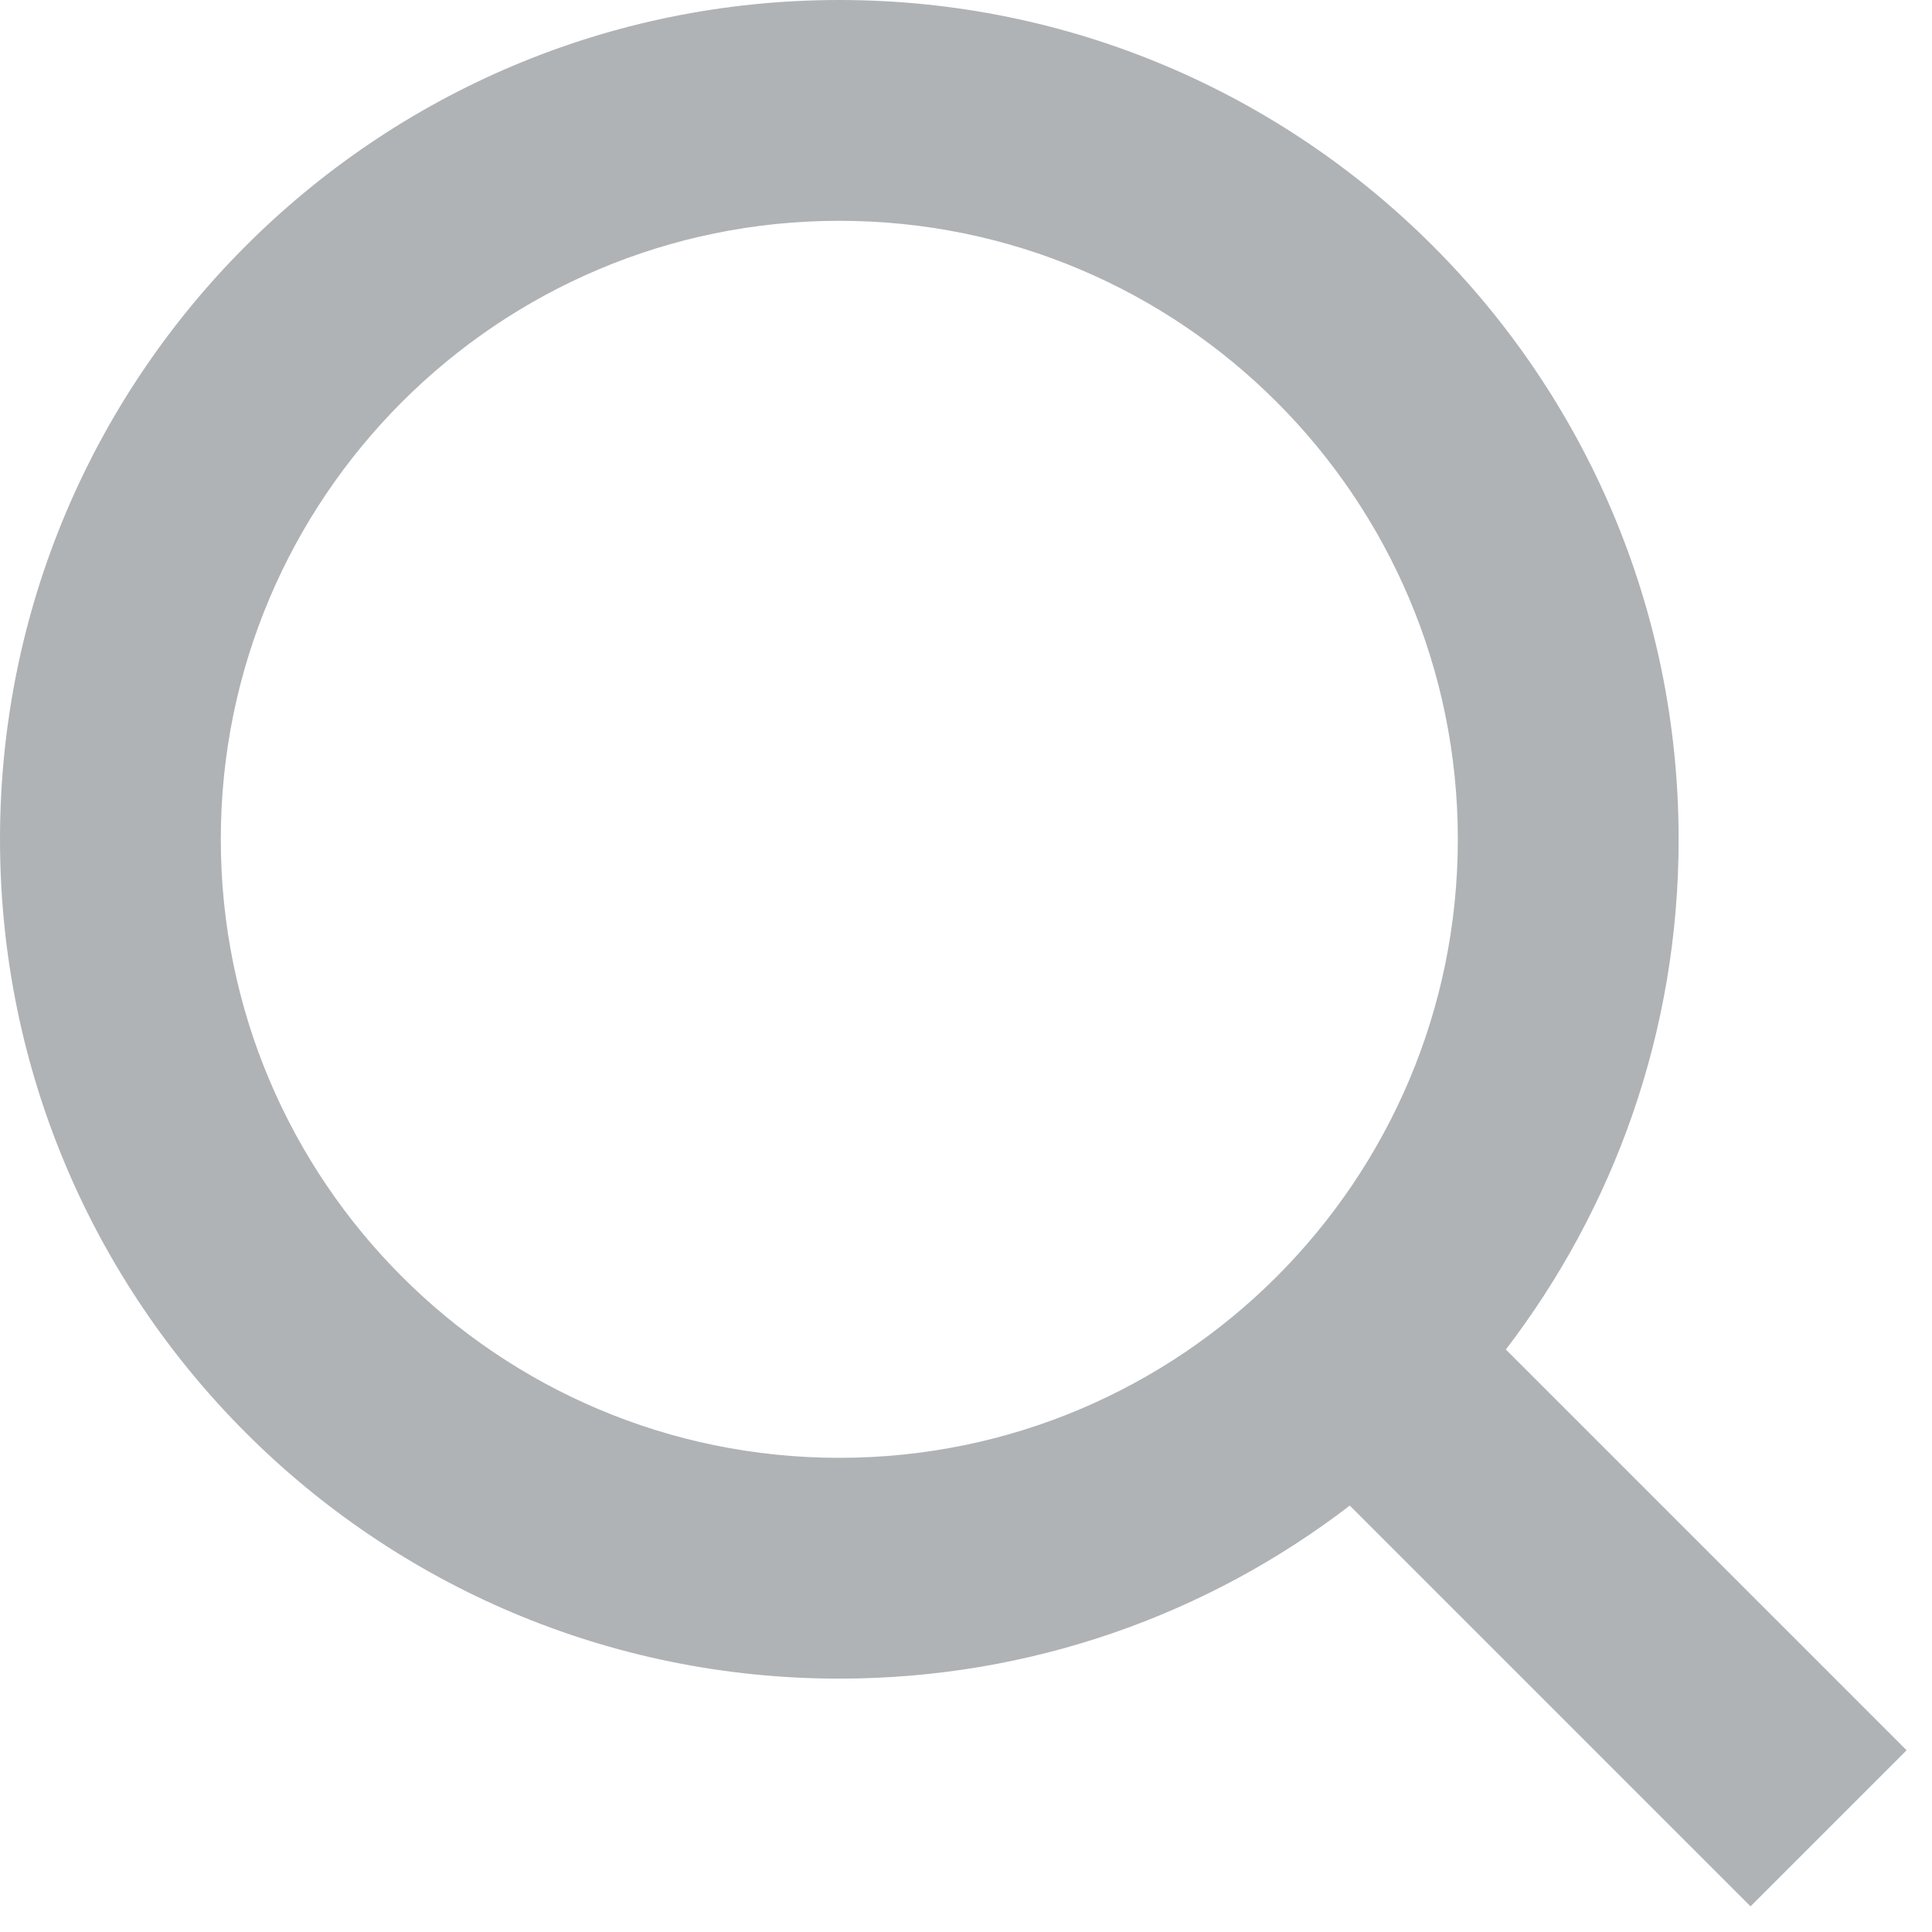 <svg width="14" height="14" viewBox="0 0 14 14" fill="none" xmlns="http://www.w3.org/2000/svg">
<path fill-rule="evenodd" clip-rule="evenodd" d="M10.564 6.082C10.564 8.557 8.557 10.564 6.082 10.564C3.607 10.564 1.6 8.557 1.6 6.082C1.6 3.607 3.607 1.6 6.082 1.6C8.557 1.6 10.564 3.607 10.564 6.082ZM9.781 10.91C8.756 11.697 7.474 12.164 6.082 12.164C2.723 12.164 0 9.441 0 6.082C0 2.723 2.723 0 6.082 0C9.441 0 12.164 2.723 12.164 6.082C12.164 7.473 11.697 8.754 10.912 9.779L13.816 12.683L12.685 13.814L9.781 10.91Z" fill="#AFB3B6"/>
</svg>
